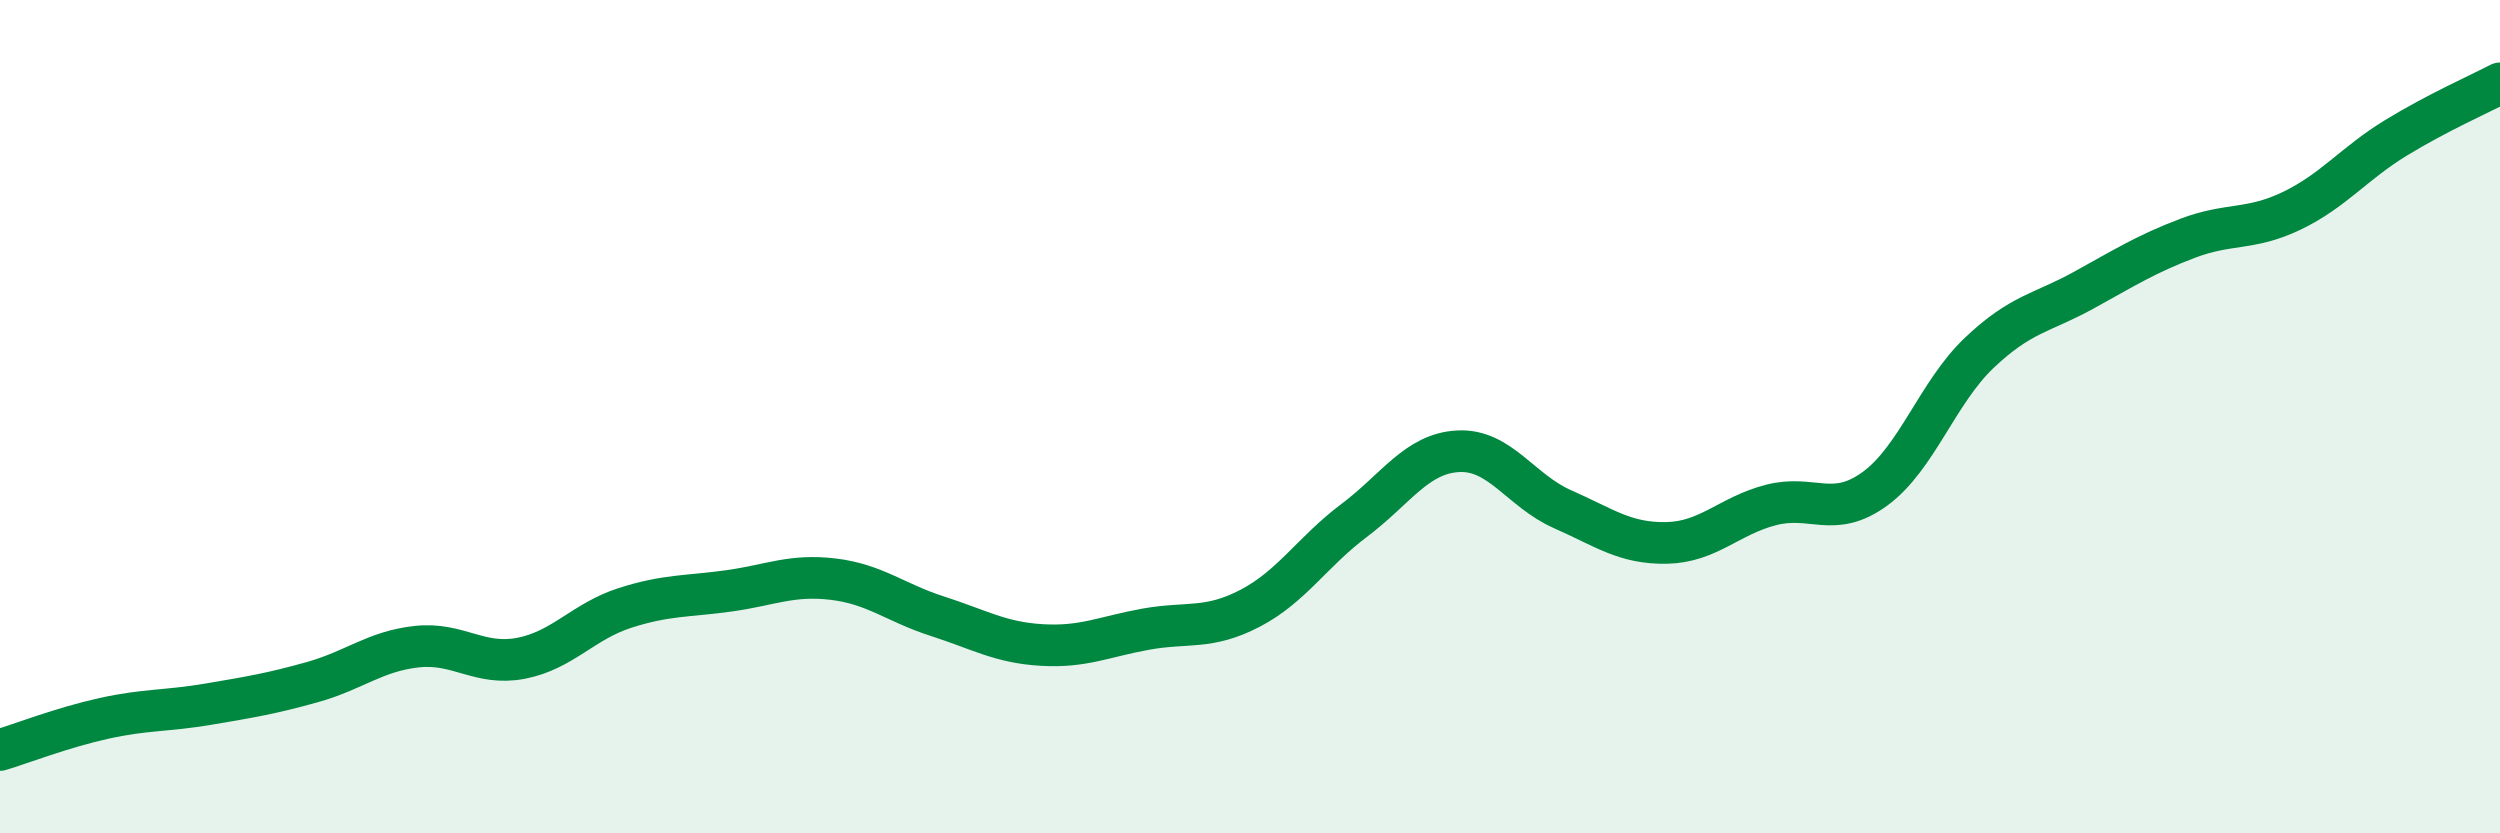 
    <svg width="60" height="20" viewBox="0 0 60 20" xmlns="http://www.w3.org/2000/svg">
      <path
        d="M 0,18 C 0.5,17.85 1.5,17.46 2.5,17.24 C 3.5,17.02 4,17.07 5,16.9 C 6,16.73 6.5,16.65 7.5,16.37 C 8.5,16.09 9,15.63 10,15.52 C 11,15.41 11.5,15.99 12.5,15.8 C 13.5,15.61 14,14.91 15,14.59 C 16,14.27 16.5,14.32 17.5,14.18 C 18.5,14.04 19,13.78 20,13.9 C 21,14.02 21.5,14.47 22.5,14.79 C 23.5,15.11 24,15.42 25,15.48 C 26,15.54 26.5,15.28 27.5,15.1 C 28.5,14.92 29,15.12 30,14.6 C 31,14.08 31.5,13.24 32.5,12.49 C 33.5,11.74 34,10.88 35,10.83 C 36,10.78 36.5,11.78 37.5,12.22 C 38.5,12.66 39,13.05 40,13.03 C 41,13.01 41.5,12.38 42.5,12.12 C 43.5,11.86 44,12.46 45,11.73 C 46,11 46.5,9.42 47.5,8.47 C 48.5,7.52 49,7.52 50,6.97 C 51,6.42 51.5,6.1 52.5,5.72 C 53.5,5.34 54,5.54 55,5.06 C 56,4.58 56.5,3.92 57.5,3.31 C 58.5,2.7 59.5,2.26 60,2L60 20L0 20Z"
        fill="#008740"
        opacity="0.1"
        stroke-linecap="round"
        stroke-linejoin="round"
      />
      <path
        d="M 0,18 C 0.5,17.85 1.5,17.46 2.5,17.24 C 3.5,17.02 4,17.07 5,16.9 C 6,16.73 6.5,16.65 7.5,16.37 C 8.5,16.09 9,15.63 10,15.52 C 11,15.41 11.5,15.99 12.5,15.8 C 13.5,15.61 14,14.91 15,14.59 C 16,14.27 16.5,14.32 17.5,14.18 C 18.5,14.04 19,13.78 20,13.9 C 21,14.02 21.5,14.47 22.5,14.79 C 23.5,15.11 24,15.42 25,15.48 C 26,15.54 26.5,15.28 27.5,15.1 C 28.5,14.92 29,15.12 30,14.6 C 31,14.08 31.5,13.24 32.5,12.49 C 33.5,11.74 34,10.88 35,10.83 C 36,10.78 36.5,11.78 37.5,12.22 C 38.5,12.66 39,13.05 40,13.03 C 41,13.01 41.5,12.38 42.5,12.12 C 43.5,11.86 44,12.46 45,11.73 C 46,11 46.5,9.42 47.5,8.47 C 48.5,7.52 49,7.52 50,6.97 C 51,6.42 51.5,6.1 52.5,5.72 C 53.5,5.34 54,5.54 55,5.06 C 56,4.58 56.5,3.92 57.5,3.31 C 58.5,2.7 59.5,2.26 60,2"
        stroke="#008740"
        stroke-width="1"
        fill="none"
        stroke-linecap="round"
        stroke-linejoin="round"
      />
    </svg>
  